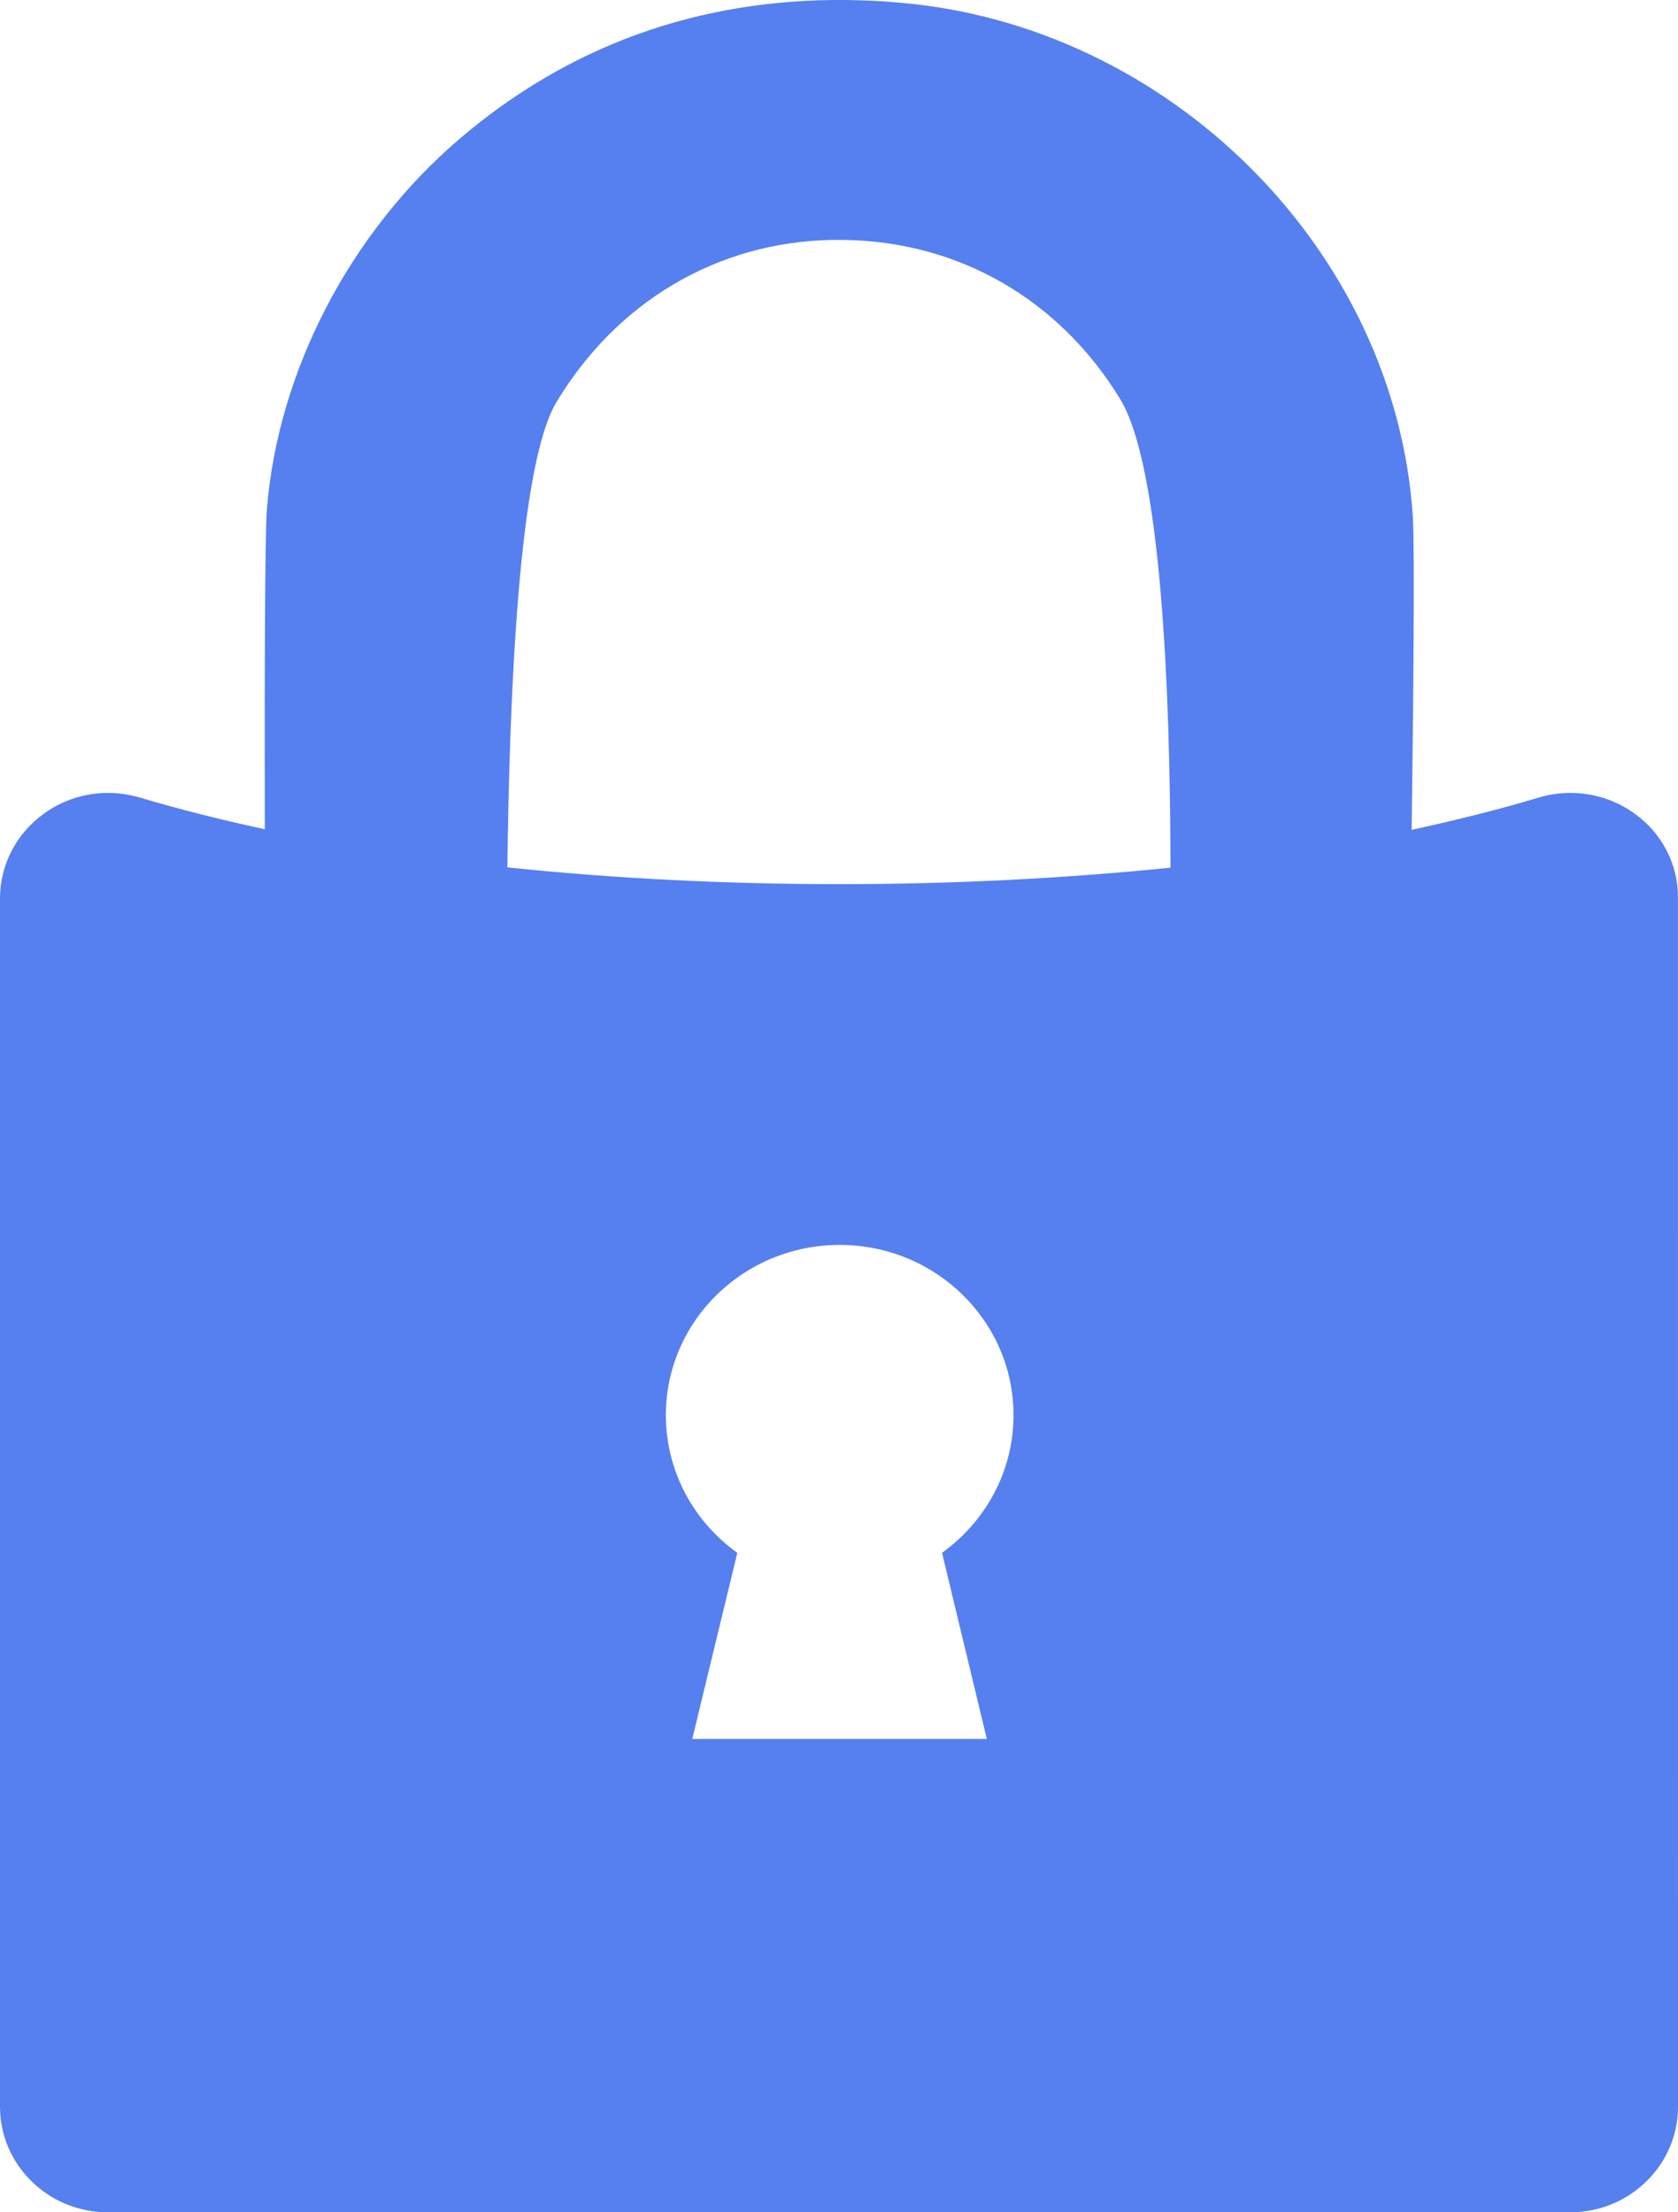 <?xml version="1.0" encoding="UTF-8"?>
<svg width="22px" height="29px" viewBox="0 0 22 29" version="1.1" xmlns="http://www.w3.org/2000/svg" xmlns:xlink="http://www.w3.org/1999/xlink">
    <title>noun-padlock-1265652</title>
    <g id="Home" stroke="none" stroke-width="1" fill="none" fill-rule="evenodd">
        <g id="Home-Desktop" transform="translate(-522, -1586)" fill="#567FF0" fill-rule="nonzero">
            <g id="noun-padlock-1265652" transform="translate(522, 1586)">
                <path d="M21.432,10.666 C21.184,10.486 20.889,10.394 20.59,10.394 C20.452,10.394 20.31,10.414 20.177,10.454 C19.657,10.61 19.098,10.75 18.508,10.878 C18.532,9.154 18.547,7.189 18.524,6.785 C18.303,3.289 15.335,0.324 11.773,0.033 C11.549,0.012 11.324,0.005 11.108,0 C9.163,-0.02 7.451,0.597 6.01,1.833 C4.582,3.061 3.645,4.869 3.499,6.674 C3.472,7.046 3.468,9.11 3.472,10.87 C2.893,10.746 2.342,10.606 1.83,10.454 C1.692,10.414 1.555,10.394 1.417,10.394 C1.118,10.394 0.823,10.486 0.575,10.666 C0.213,10.926 0,11.338 0,11.778 L0,27.616 C0,28.38 0.634,29 1.413,29 L20.587,29 C21.366,29 22,28.38 22,27.616 L21.999,11.778 C22.007,11.342 21.795,10.926 21.432,10.666 L21.432,10.666 Z M12.938,22.795 L9.076,22.795 L9.667,20.355 C9.1,19.951 8.73,19.291 8.73,18.551 C8.73,17.319 9.749,16.319 11.009,16.319 C12.269,16.319 13.288,17.319 13.288,18.551 C13.288,19.291 12.918,19.947 12.351,20.355 L12.938,22.795 Z M11.005,11.59 C9.498,11.59 8.029,11.514 6.652,11.37 C6.679,9.138 6.797,6.093 7.297,5.269 C8.092,3.949 9.407,3.177 10.895,3.145 L11.052,3.145 C12.564,3.161 13.886,3.921 14.685,5.229 C15.224,6.109 15.343,9.046 15.346,11.374 C13.969,11.514 12.509,11.59 11.005,11.59 L11.005,11.59 Z" id="Shape"></path>
            </g>
        </g>
    </g>
</svg>